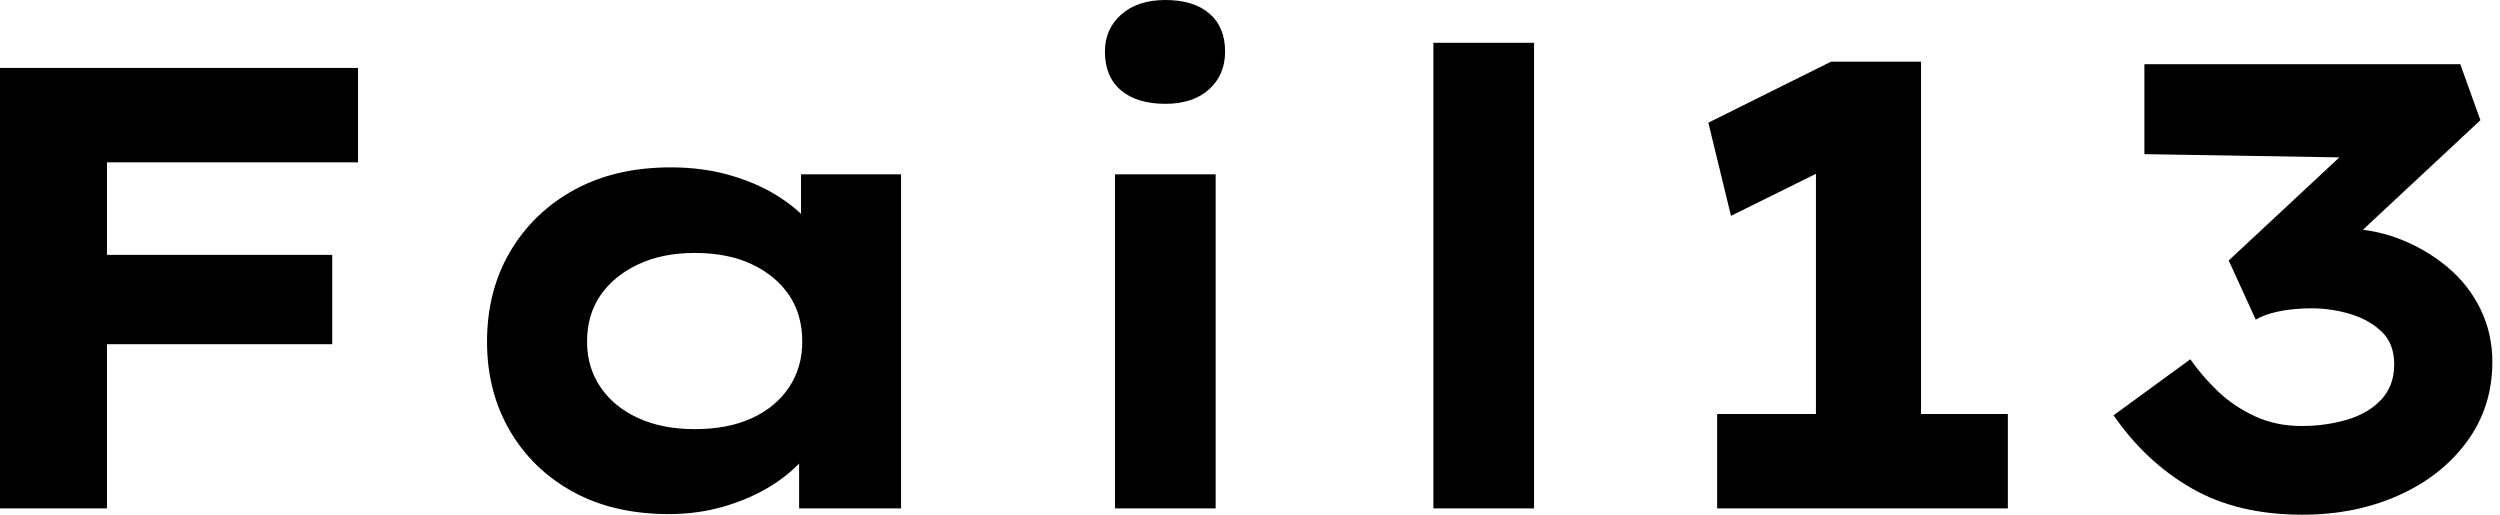<svg baseProfile="full" height="28" version="1.1" viewBox="0 0 136 28" width="136" xmlns="http://www.w3.org/2000/svg" xmlns:ev="http://www.w3.org/2001/xml-events" xmlns:xlink="http://www.w3.org/1999/xlink"><defs /><g><path d="M5.066 27.658V3.697H10.885V27.658ZM7.496 18.724V13.863H23.139V18.724ZM7.839 8.831V3.697H24.543V8.831Z M41.452 27.966Q38.44 27.966 36.232 26.751Q34.024 25.535 32.792 23.413Q31.56 21.291 31.56 18.587Q31.56 15.814 32.826 13.675Q34.093 11.535 36.318 10.32Q38.543 9.105 41.555 9.105Q43.267 9.105 44.721 9.516Q46.176 9.927 47.289 10.611Q48.401 11.296 49.086 12.1Q49.77 12.905 49.941 13.692L48.641 13.795V9.482H54.083V27.658H48.538V22.797L49.667 23.105Q49.565 23.995 48.863 24.851Q48.161 25.707 47.049 26.408Q45.936 27.11 44.499 27.538Q43.061 27.966 41.452 27.966ZM42.856 23.345Q44.67 23.345 45.971 22.746Q47.271 22.147 47.99 21.068Q48.709 19.99 48.709 18.587Q48.709 17.115 47.99 16.054Q47.271 14.993 45.971 14.377Q44.67 13.76 42.856 13.76Q41.11 13.76 39.792 14.377Q38.474 14.993 37.738 16.054Q37.002 17.115 37.002 18.587Q37.002 19.99 37.738 21.068Q38.474 22.147 39.792 22.746Q41.11 23.345 42.856 23.345Z M65.721 27.658V9.482H71.198V27.658ZM68.46 5.648Q66.919 5.648 66.046 4.912Q65.174 4.176 65.174 2.807Q65.174 1.575 66.064 0.787Q66.954 0.0 68.46 0.0Q70.0 0.0 70.856 0.736Q71.711 1.472 71.711 2.807Q71.711 4.073 70.839 4.861Q69.966 5.648 68.46 5.648Z M83.042 27.658V2.328H88.518V27.658Z M103.853 25.98V6.538L105.188 8.797L99.232 11.741L98.0 6.675L104.675 3.355H109.57V25.98ZM98.479 27.658V22.523H114.293V27.658Z M130.313 28.0Q126.787 28.0 124.289 26.562Q121.79 25.125 120.044 22.592L124.22 19.545Q124.836 20.435 125.709 21.274Q126.582 22.112 127.729 22.643Q128.875 23.174 130.279 23.174Q131.579 23.174 132.743 22.831Q133.907 22.489 134.609 21.736Q135.311 20.983 135.311 19.819Q135.311 18.689 134.626 18.039Q133.941 17.389 132.914 17.081Q131.888 16.773 130.826 16.773Q130.21 16.773 129.645 16.841Q129.081 16.91 128.601 17.046Q128.122 17.183 127.78 17.389L126.308 14.171L133.359 7.599L134.181 8.592L121.721 8.386V3.491H138.905L140.0 6.538L130.826 15.095L129.457 12.733Q129.868 12.597 130.707 12.511Q131.545 12.425 132.435 12.425Q134.078 12.425 135.533 12.973Q136.988 13.521 138.169 14.496Q139.35 15.472 140.0 16.807Q140.65 18.142 140.65 19.682Q140.65 22.147 139.264 24.029Q137.878 25.912 135.533 26.956Q133.188 28.0 130.313 28.0Z " fill="rgb(0,0,0)" transform="translate(-5.066, 0)" /></g></svg>